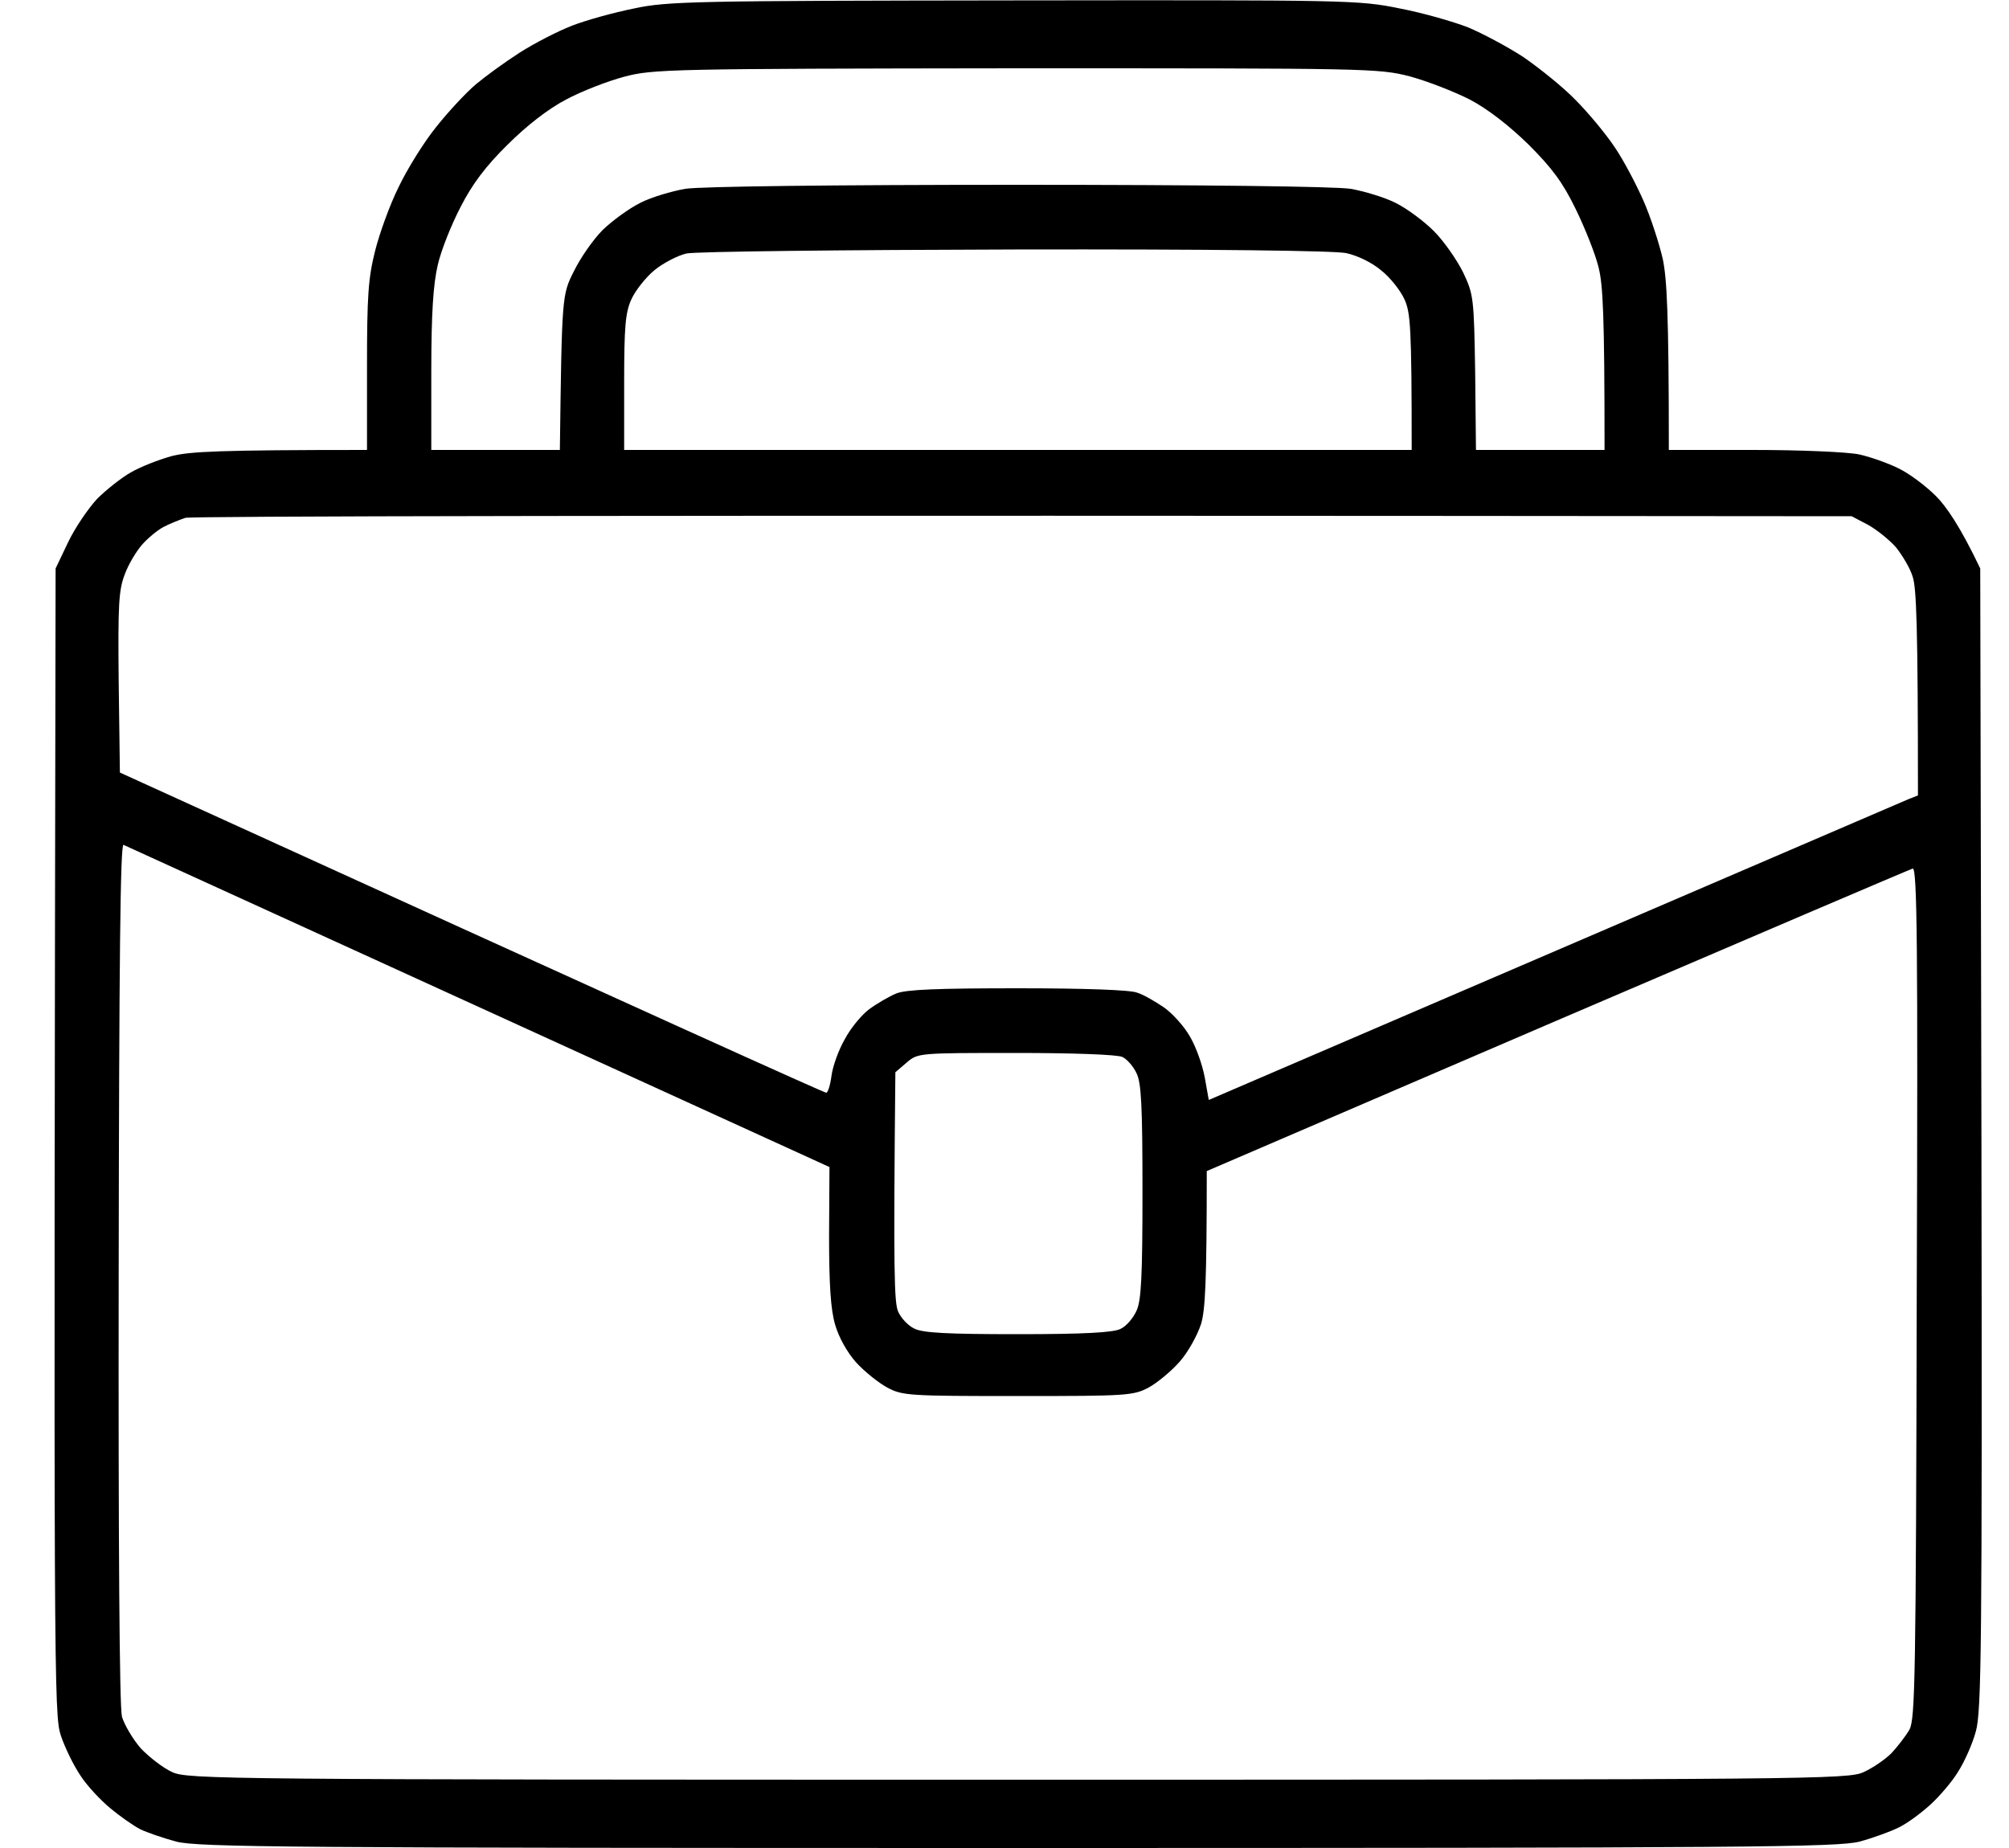 <svg width="25" height="23" viewBox="0 0 25 23" fill="none" xmlns="http://www.w3.org/2000/svg">
<g clip-path="url(#clip0_43_3694)">
<path fill-rule="evenodd" clip-rule="evenodd" d="M12.617 0.005C16.772 -1.22141e-05 16.907 -1.2219e-05 17.417 0.105C17.707 0.16 18.087 0.27 18.267 0.34C18.447 0.415 18.757 0.58 18.957 0.71C19.152 0.845 19.447 1.08 19.602 1.24C19.762 1.4 19.982 1.665 20.092 1.83C20.202 1.99 20.362 2.295 20.452 2.5C20.542 2.705 20.647 3.03 20.692 3.225C20.742 3.47 20.767 3.88 20.767 5.6H21.817C22.407 5.6 22.982 5.625 23.132 5.655C23.272 5.685 23.497 5.765 23.627 5.83C23.762 5.895 23.967 6.05 24.092 6.175C24.217 6.3 24.392 6.55 24.642 7.075L24.657 14.175C24.667 20.535 24.657 21.305 24.587 21.55C24.547 21.7 24.447 21.925 24.367 22.05C24.292 22.175 24.132 22.36 24.022 22.46C23.907 22.565 23.732 22.695 23.627 22.745C23.527 22.795 23.307 22.875 23.142 22.92C22.872 22.99 21.782 23 12.667 23C3.557 23 2.462 22.99 2.192 22.92C2.027 22.875 1.822 22.805 1.742 22.765C1.657 22.72 1.492 22.605 1.372 22.505C1.252 22.405 1.082 22.225 1.002 22.1C0.917 21.975 0.807 21.75 0.757 21.6C0.672 21.34 0.667 20.99 0.692 7.075L0.847 6.75C0.932 6.57 1.097 6.33 1.207 6.21C1.322 6.095 1.512 5.945 1.627 5.88C1.747 5.81 1.977 5.72 2.142 5.675C2.367 5.62 2.702 5.6 4.567 5.6V4.56C4.567 3.685 4.582 3.465 4.667 3.125C4.722 2.905 4.852 2.545 4.962 2.325C5.067 2.105 5.277 1.765 5.432 1.575C5.587 1.38 5.807 1.145 5.927 1.045C6.047 0.945 6.287 0.77 6.467 0.655C6.647 0.54 6.937 0.39 7.117 0.32C7.297 0.25 7.642 0.155 7.892 0.105C8.307 0.015 8.657 0.01 12.617 0.005ZM7.042 1.24C6.822 1.355 6.552 1.565 6.317 1.8C6.047 2.065 5.877 2.29 5.732 2.575C5.617 2.795 5.487 3.12 5.447 3.3C5.392 3.535 5.367 3.895 5.367 4.615V5.6H6.967C6.992 3.685 6.992 3.67 7.142 3.375C7.222 3.21 7.382 2.98 7.502 2.86C7.622 2.745 7.827 2.595 7.967 2.525C8.102 2.455 8.357 2.38 8.527 2.35C8.717 2.32 10.382 2.3 12.667 2.3C14.952 2.3 16.617 2.32 16.807 2.35C16.977 2.38 17.227 2.455 17.367 2.525C17.507 2.595 17.717 2.75 17.842 2.875C17.967 3 18.127 3.23 18.207 3.39C18.337 3.665 18.342 3.705 18.357 4.635L18.367 5.6H19.967C19.967 3.895 19.947 3.545 19.892 3.325C19.852 3.16 19.722 2.835 19.607 2.6C19.447 2.27 19.312 2.09 19.022 1.8C18.782 1.565 18.512 1.355 18.292 1.24C18.097 1.14 17.762 1.01 17.542 0.95C17.152 0.85 17.022 0.85 12.642 0.85C8.317 0.855 8.127 0.86 7.767 0.955C7.562 1.01 7.237 1.135 7.042 1.24ZM8.147 3.36C8.037 3.45 7.907 3.615 7.857 3.725C7.782 3.89 7.767 4.065 7.767 4.765V5.6H17.567C17.567 4.065 17.552 3.89 17.477 3.725C17.427 3.615 17.297 3.45 17.187 3.365C17.077 3.27 16.892 3.18 16.752 3.15C16.607 3.12 15.082 3.1 12.627 3.105C10.492 3.11 8.652 3.13 8.542 3.155C8.432 3.18 8.252 3.275 8.147 3.36ZM2.032 6.56C1.957 6.6 1.837 6.7 1.767 6.78C1.697 6.86 1.597 7.025 1.552 7.15C1.477 7.345 1.467 7.525 1.477 8.495L1.492 9.615C8.272 12.705 10.257 13.6 10.282 13.6C10.302 13.6 10.332 13.505 10.347 13.39C10.362 13.27 10.437 13.065 10.512 12.935C10.582 12.8 10.722 12.63 10.817 12.56C10.912 12.49 11.067 12.4 11.152 12.365C11.272 12.315 11.672 12.3 12.667 12.3C13.492 12.3 14.072 12.32 14.152 12.355C14.232 12.38 14.377 12.465 14.487 12.54C14.592 12.615 14.737 12.775 14.807 12.9C14.882 13.025 14.962 13.25 14.992 13.41L15.042 13.69C21.707 10.825 23.692 9.97 23.752 9.945L23.867 9.9C23.867 7.775 23.847 7.315 23.802 7.18C23.772 7.075 23.672 6.91 23.592 6.81C23.507 6.715 23.352 6.59 23.242 6.53L23.042 6.425C7.077 6.41 2.382 6.425 2.307 6.445C2.232 6.47 2.107 6.52 2.032 6.56ZM1.517 21.365C1.547 21.465 1.652 21.645 1.752 21.76C1.857 21.87 2.032 22.005 2.142 22.055C2.332 22.145 2.787 22.15 12.667 22.15C22.577 22.15 23.002 22.145 23.192 22.055C23.302 22.005 23.457 21.9 23.537 21.82C23.612 21.74 23.717 21.605 23.762 21.525C23.832 21.39 23.842 20.88 23.852 16.085C23.867 11.77 23.857 10.8 23.802 10.81C23.767 10.82 21.777 11.67 19.377 12.7L15.017 14.575C15.017 15.98 14.997 16.3 14.947 16.475C14.902 16.615 14.787 16.825 14.682 16.945C14.577 17.065 14.402 17.21 14.292 17.27C14.102 17.37 14.022 17.375 12.667 17.375C11.307 17.375 11.232 17.37 11.042 17.27C10.932 17.21 10.757 17.07 10.652 16.955C10.542 16.83 10.437 16.645 10.392 16.485C10.337 16.3 10.317 15.99 10.317 15.375L10.322 14.525C3.557 11.435 1.567 10.53 1.537 10.515C1.497 10.495 1.482 11.985 1.477 15.83C1.472 19.24 1.487 21.245 1.517 21.36V21.365ZM11.142 13.345C11.117 15.835 11.127 16.215 11.177 16.325C11.212 16.405 11.302 16.5 11.377 16.535C11.482 16.59 11.797 16.605 12.667 16.605C13.487 16.605 13.852 16.585 13.942 16.54C14.012 16.51 14.102 16.405 14.142 16.315C14.202 16.19 14.217 15.885 14.217 14.83C14.217 13.75 14.202 13.475 14.142 13.355C14.102 13.27 14.022 13.18 13.967 13.155C13.907 13.125 13.362 13.105 12.647 13.105C11.427 13.105 11.422 13.105 11.282 13.225L11.142 13.345Z" fill="black"/>
</g>
<defs>
<clipPath id="clip0_43_3694">
<rect width="24" height="23" fill="white" transform="translate(0.667)"/>
</clipPath>
</defs>
</svg>
